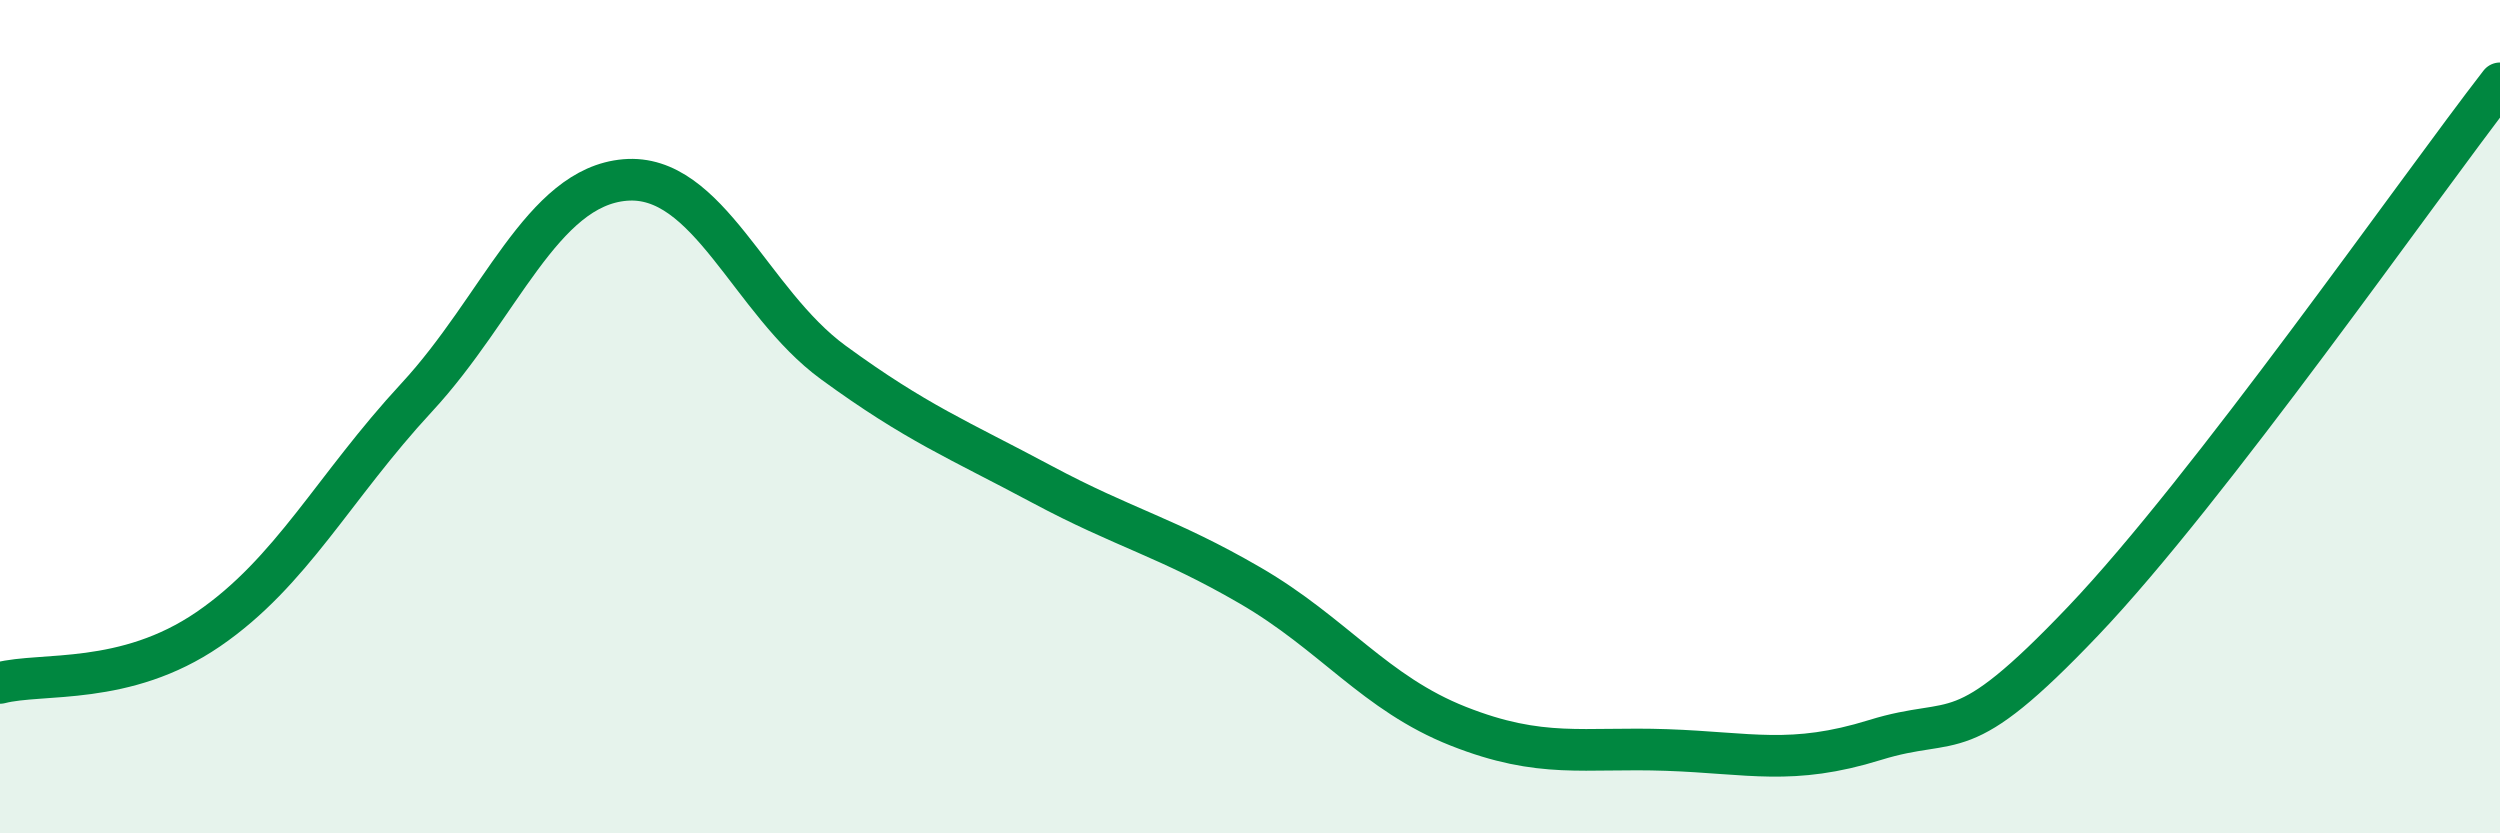 
    <svg width="60" height="20" viewBox="0 0 60 20" xmlns="http://www.w3.org/2000/svg">
      <path
        d="M 0,16.39 C 1,16.13 3,16.47 5,15.1 C 7,13.73 8,11.7 10,9.54 C 12,7.38 13,4.49 15,4.32 C 17,4.15 18,7.24 20,8.7 C 22,10.16 23,10.55 25,11.62 C 27,12.69 28,12.89 30,14.05 C 32,15.21 33,16.64 35,17.43 C 37,18.22 38,17.93 40,18 C 42,18.07 43,18.38 45,17.76 C 47,17.14 47,18.05 50,14.9 C 53,11.75 58,4.58 60,2L60 20L0 20Z"
        fill="#008740"
        opacity="0.1"
        stroke-linecap="round"
        stroke-linejoin="round"
      />
      <path
        d="M 0,16.39 C 1,16.13 3,16.47 5,15.1 C 7,13.73 8,11.7 10,9.54 C 12,7.38 13,4.49 15,4.32 C 17,4.15 18,7.24 20,8.7 C 22,10.16 23,10.55 25,11.62 C 27,12.69 28,12.89 30,14.05 C 32,15.21 33,16.64 35,17.43 C 37,18.22 38,17.93 40,18 C 42,18.07 43,18.38 45,17.76 C 47,17.14 47,18.05 50,14.9 C 53,11.75 58,4.58 60,2"
        stroke="#008740"
        stroke-width="1"
        fill="none"
        stroke-linecap="round"
        stroke-linejoin="round"
      />
    </svg>
  